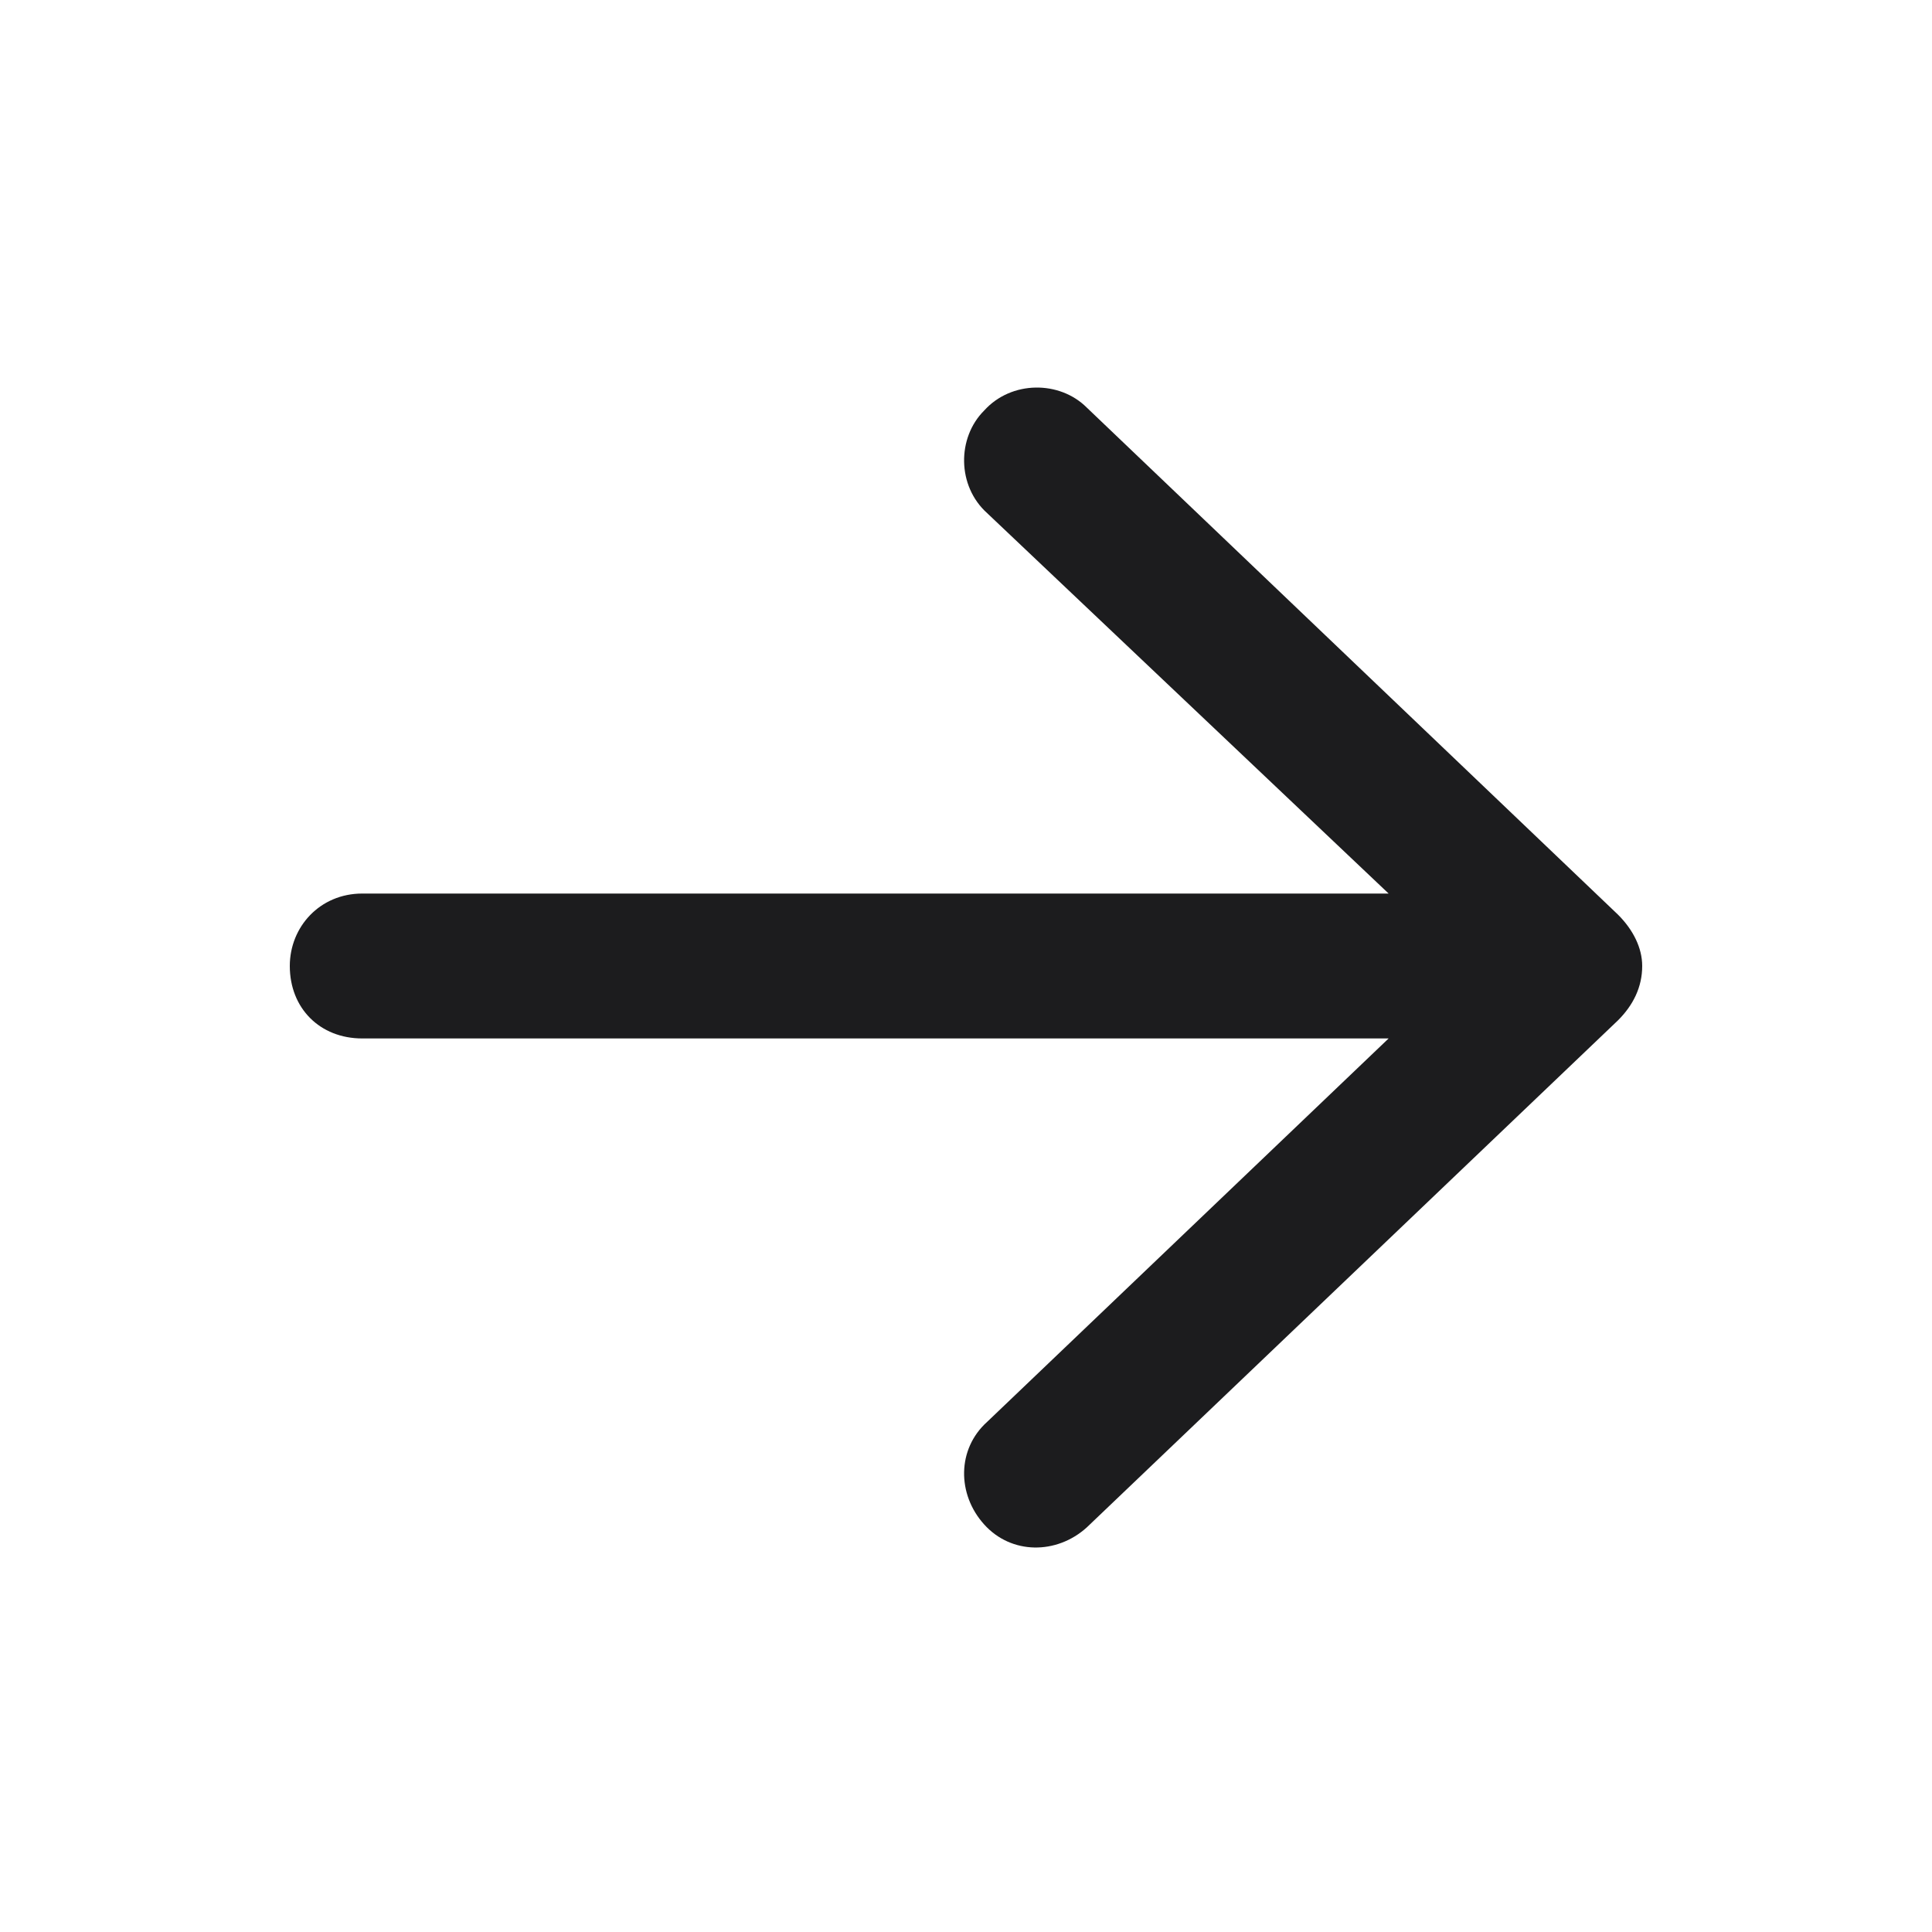 <svg width="20" height="20" viewBox="0 0 20 20" fill="none" xmlns="http://www.w3.org/2000/svg">
<path d="M16.75 10.562L11.25 15.812C10.938 16.094 10.469 16.094 10.188 15.781C9.906 15.469 9.906 15 10.219 14.719L14.375 10.75H3.75C3.312 10.75 3 10.438 3 10C3 9.594 3.312 9.25 3.75 9.25H14.375L10.219 5.312C9.906 5.031 9.906 4.531 10.188 4.25C10.469 3.938 10.969 3.938 11.25 4.219L16.75 9.469C16.906 9.625 17 9.812 17 10C17 10.219 16.906 10.406 16.75 10.562Z" fill="#1C1C1E"/>
</svg>
